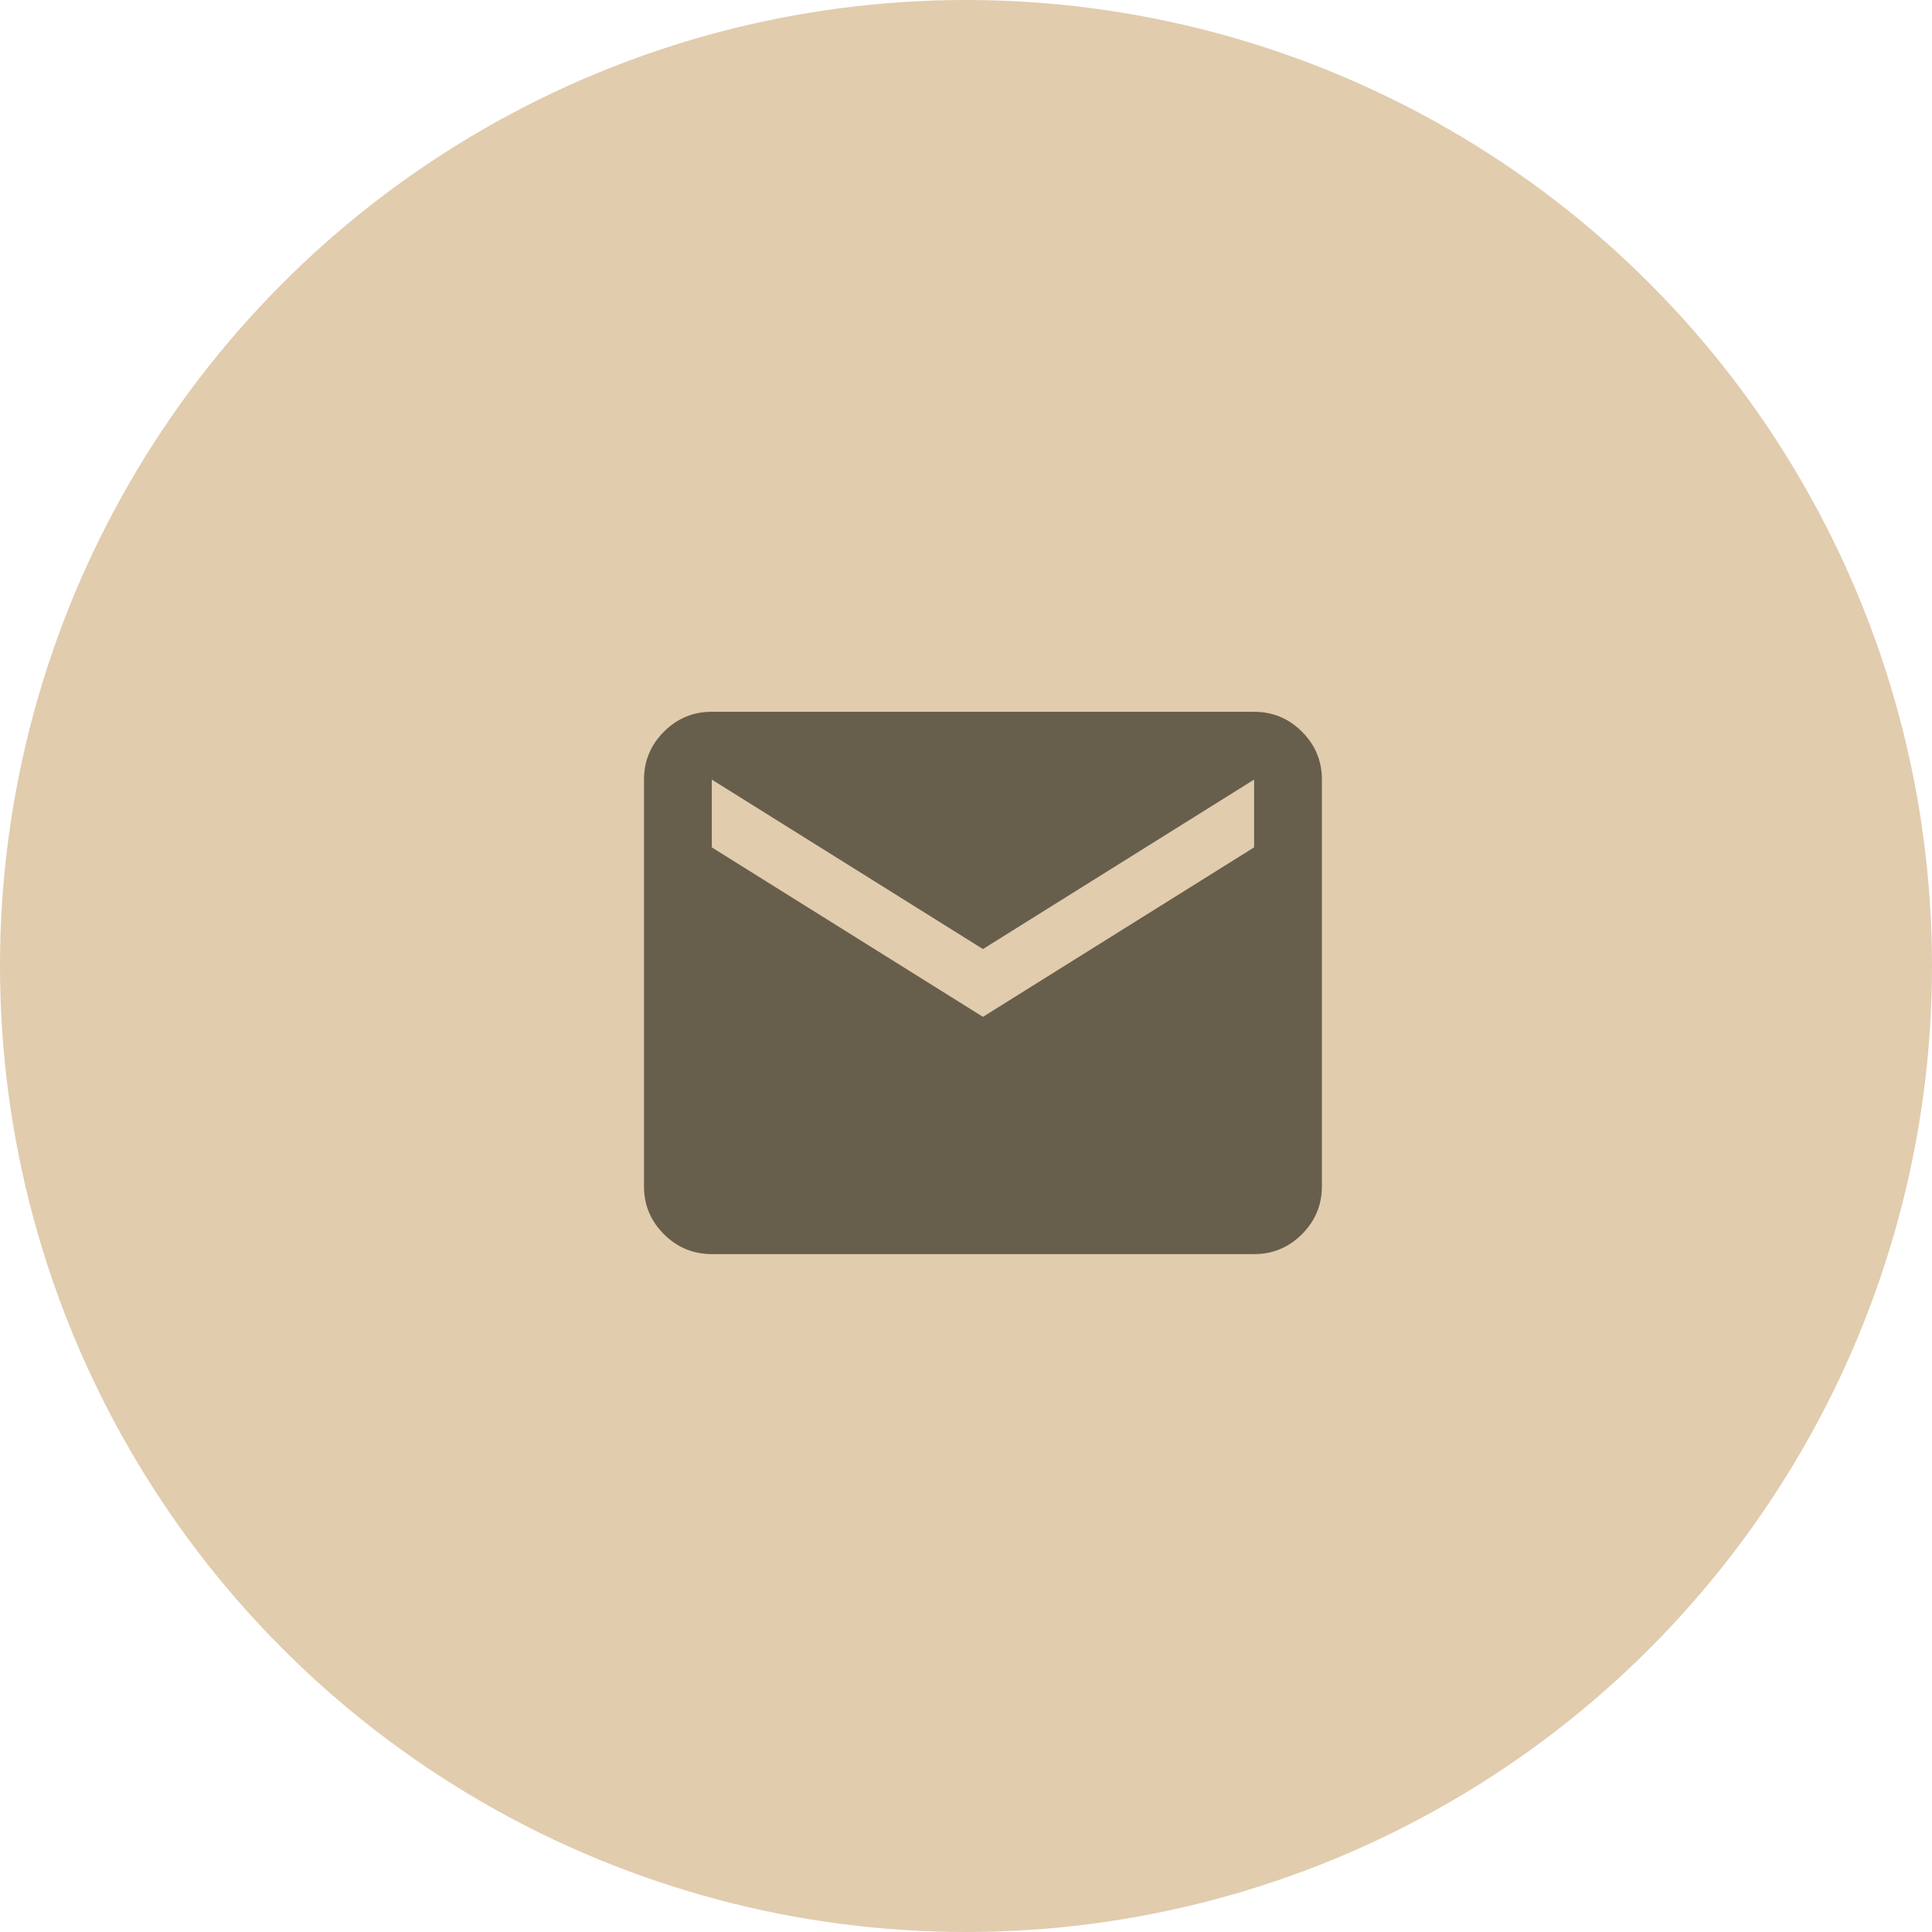 <?xml version="1.0" encoding="UTF-8"?> <svg xmlns="http://www.w3.org/2000/svg" width="57" height="57" viewBox="0 0 57 57" fill="none"> <circle cx="28.5" cy="28.5" r="28.5" fill="#E1CCAE"></circle> <path d="M21 37C20.45 37 19.979 36.804 19.587 36.412C19.195 36.02 18.999 35.549 19 35V23C19 22.45 19.196 21.979 19.588 21.587C19.98 21.195 20.451 20.999 21 21H37C37.55 21 38.021 21.196 38.413 21.588C38.805 21.98 39.001 22.451 39 23V35C39 35.55 38.804 36.021 38.412 36.413C38.02 36.805 37.549 37.001 37 37H21ZM29 30L37 25V23L29 28L21 23V25L29 30Z" fill="#685E4C"></path> </svg> 
